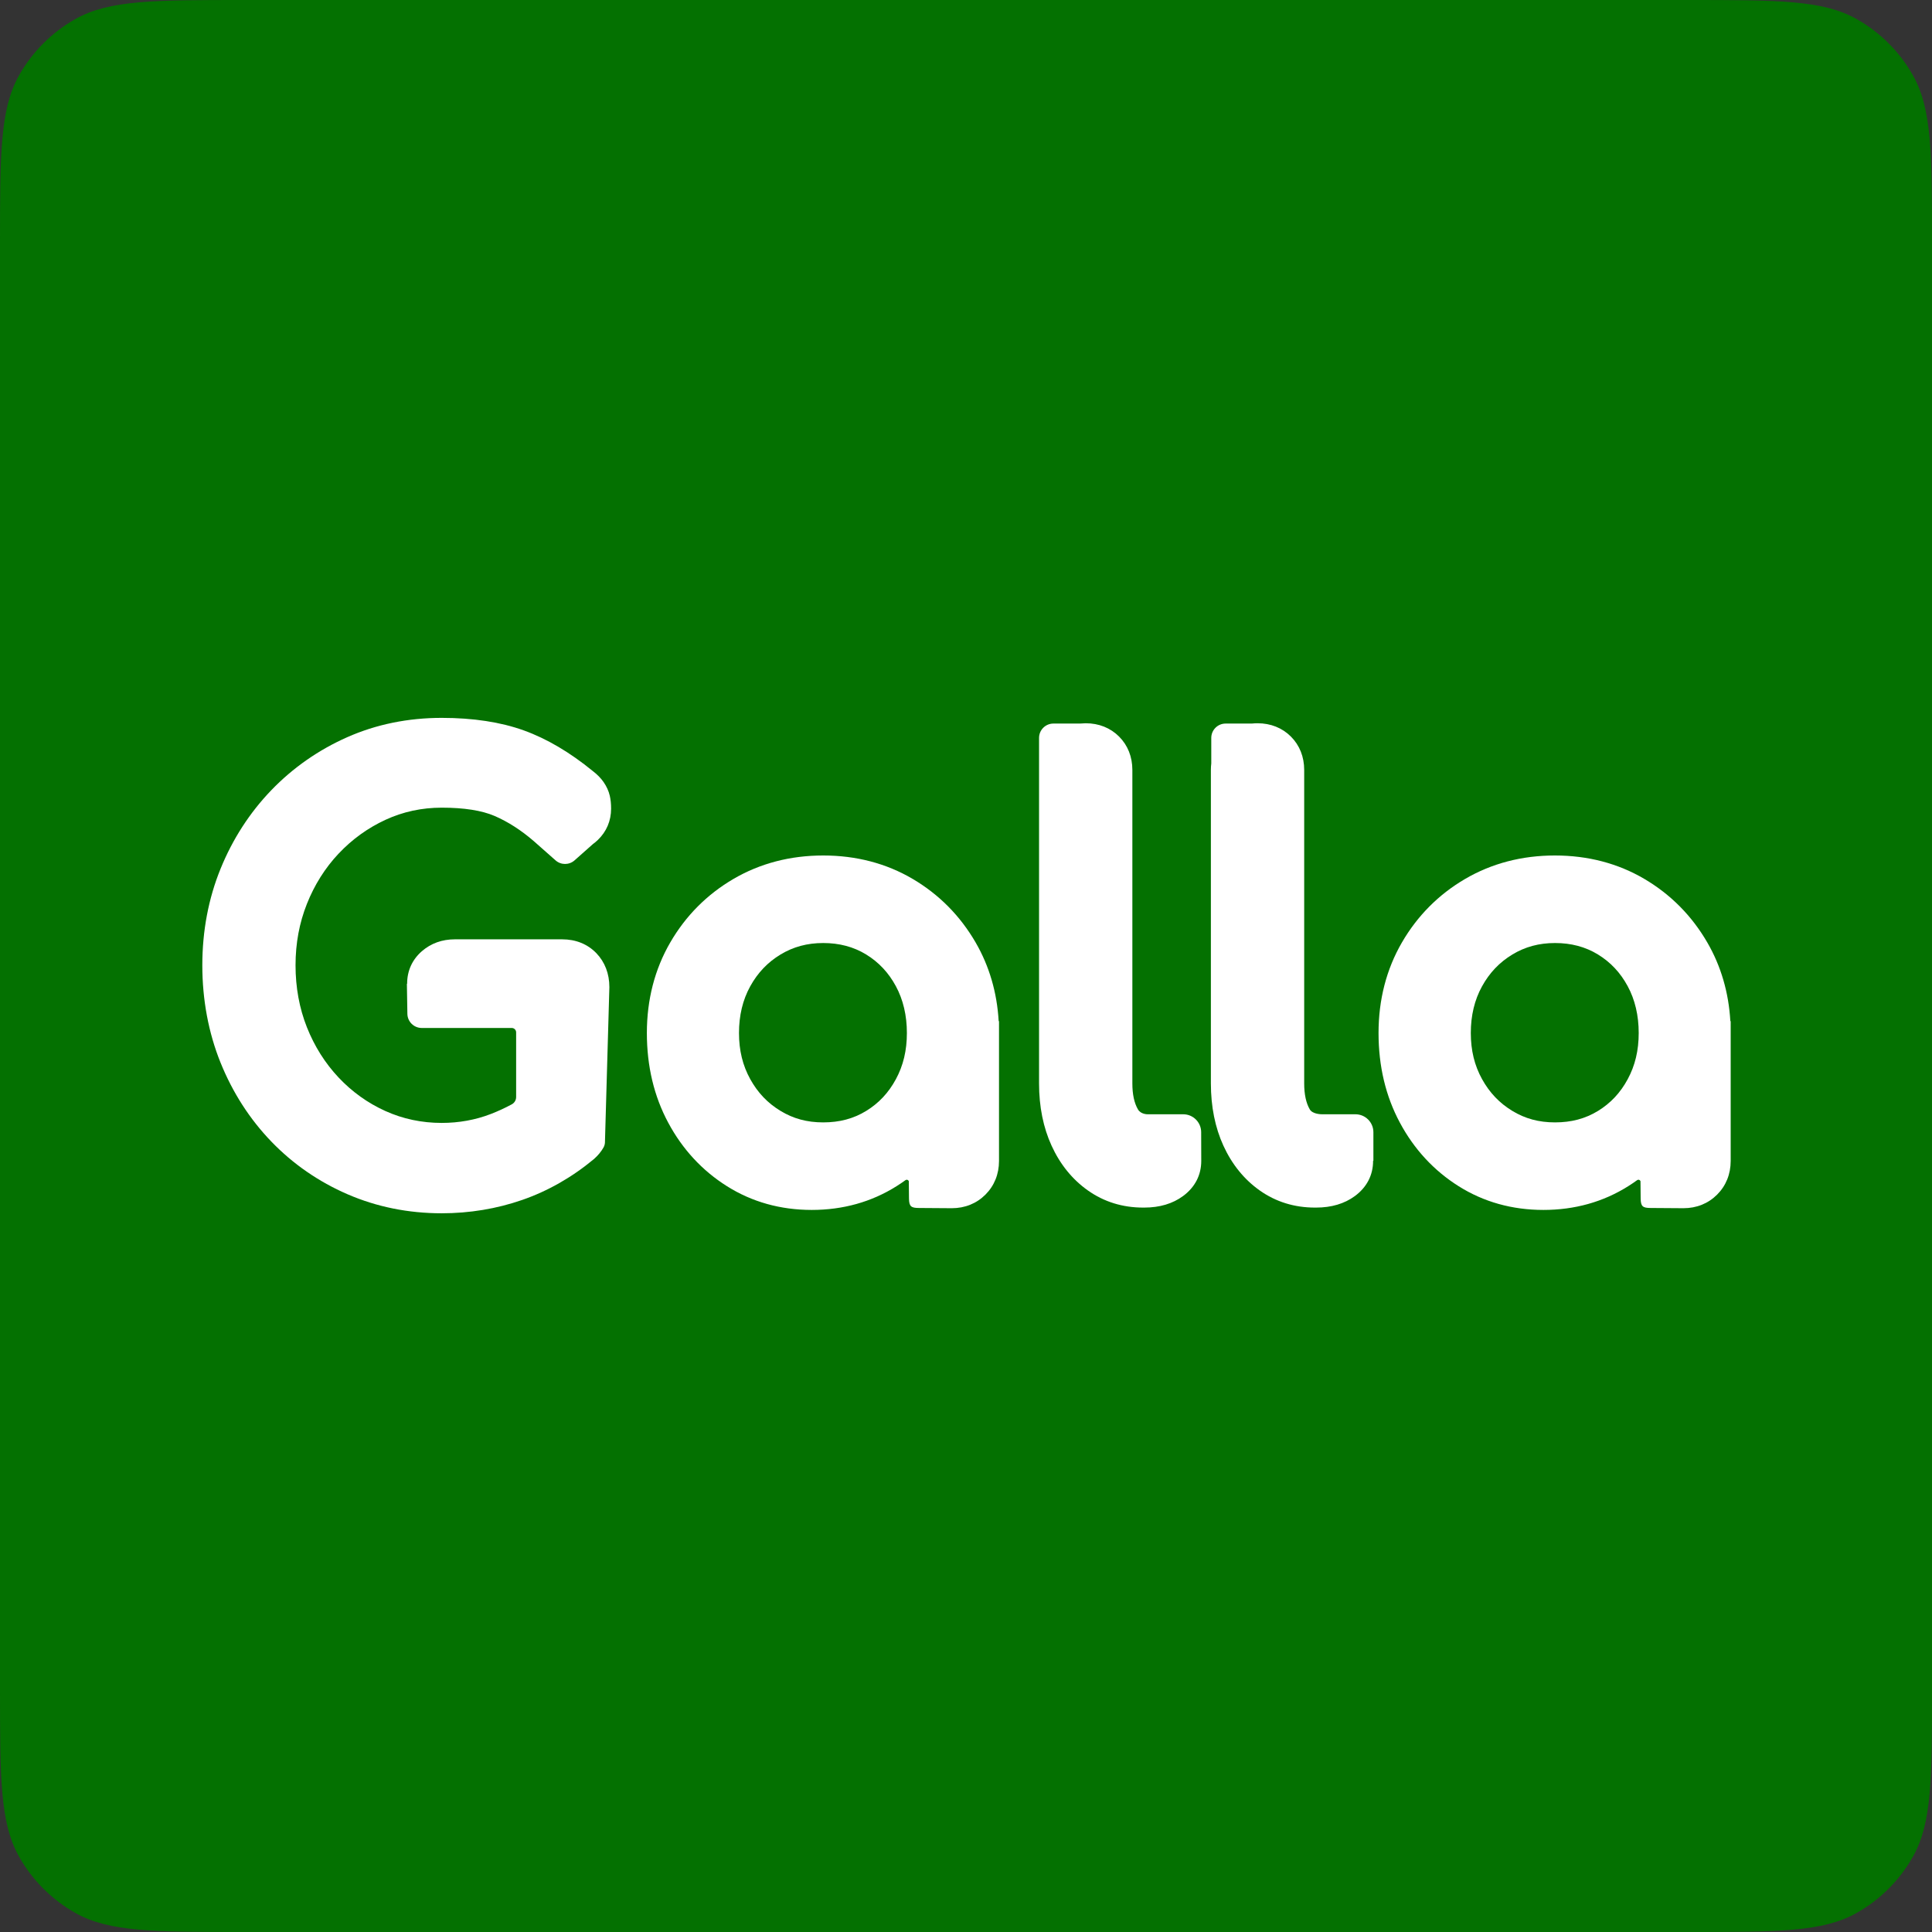 <svg xmlns="http://www.w3.org/2000/svg" version="1.1" xmlns:xlink="http://www.w3.org/1999/xlink" xmlns:svgjs="http://svgjs.dev/svgjs" width="4568" height="4568"><rect width="100%" height="100%" fill="#333333" stroke="none"/><svg width="4568" height="4568" viewBox="0 0 4568 4568" xmlns="http://www.w3.org/2000/svg">
    <path id="SvgjsPath1046" fill="#047101" fill-rule="evenodd" stroke="none" d="M 0 3990.5 C 0 4203.054 0 4309.331 44.626 4389.018 C 76.166 4445.335 122.665 4491.834 178.983 4523.374 C 258.669 4568 364.946 4568 577.5 4568 L 3990.5 4568 C 4203.054 4568 4309.331 4568 4389.018 4523.374 C 4445.335 4491.834 4491.834 4445.335 4523.374 4389.018 C 4568 4309.331 4568 4203.054 4568 3990.5 L 4568 577.5 C 4568 364.946 4568 258.669 4523.374 178.982 C 4491.834 122.665 4445.335 76.166 4389.018 44.626 C 4309.332 0 4203.054 0 3990.5 0 L 577.5 0 C 364.946 0 258.669 0 178.983 44.626 C 122.665 76.166 76.166 122.665 44.626 178.982 C -5e-06 258.668 -5e-06 364.946 -5e-06 577.5 Z"></path>
    <g id="SvgjsG1045">
        <path id="SvgjsPath1044" fill="#ffffff" stroke="none" d="M 800.572 2018.358 C 832.377 1984.531 869.725 1957.589 911.577 1938.277 C 952.757 1919.267 997.44 1909.625 1044.375 1909.625 C 1097.055 1909.625 1139.119 1916.225 1169.352 1929.222 C 1200.936 1942.827 1232.161 1962.884 1262.174 1988.833 L 1313.493 2034.197 C 1326.335 2045.585 1345.666 2045.585 1358.516 2034.197 L 1401.738 1995.865 C 1405.865 1992.869 1409.818 1989.56 1413.559 1985.947 C 1434.048 1966.239 1444.877 1940.667 1444.877 1911.987 C 1444.877 1900.543 1443.856 1890.551 1441.751 1881.432 C 1439.196 1870.374 1434.306 1859.546 1427.145 1849.177 C 1420.665 1839.829 1412.07 1831.05 1401.591 1823.072 C 1347.624 1778.876 1292.756 1746.547 1238.467 1726.968 C 1183.875 1707.297 1118.565 1697.332 1044.366 1697.332 C 964.624 1697.332 889.479 1712.702 821.006 1743.017 C 752.966 1773.158 692.556 1815.323 641.466 1868.352 C 590.422 1921.354 550.059 1983.833 521.499 2054.052 C 492.875 2124.408 478.36 2201.208 478.36 2282.32 C 478.36 2363.431 492.866 2441.785 521.462 2512.518 C 550.031 2583.261 590.413 2646.007 641.466 2699.008 C 692.629 2752.13 753.371 2794.12 822.008 2823.81 C 890.784 2853.574 965.59 2868.668 1044.357 2868.668 C 1110.265 2868.668 1174.269 2858.069 1234.588 2837.166 C 1295.21 2816.153 1352.137 2783.751 1403.779 2740.879 L 1404.845 2739.959 C 1413.936 2731.889 1421.299 2722.954 1426.842 2713.265 C 1428.809 2709.837 1429.967 2706.004 1430.289 2702.06 L 1440.795 2333.869 C 1440.795 2302.276 1430.123 2274.516 1409.873 2253.521 C 1389.246 2232.204 1361.357 2220.935 1329.221 2220.935 L 1075.555 2220.935 C 1045.285 2220.935 1019.069 2230.347 997.587 2248.934 C 974.717 2268.771 962.62 2295.327 962.62 2325.725 L 962.62 2326.387 L 962.051 2325.854 L 963.209 2397.111 C 963.512 2415.624 978.578 2430.479 997.091 2430.525 L 1209.926 2430.515 C 1215.68 2430.515 1220.35 2435.185 1220.35 2440.939 L 1220.35 2593.832 C 1220.35 2601.084 1216.333 2607.712 1209.944 2611.141 C 1193.536 2619.956 1176.862 2627.632 1160.022 2634.103 C 1123.952 2647.983 1085.023 2655.015 1044.339 2655.015 C 997.266 2655.015 952.482 2645.556 911.209 2626.896 C 869.504 2608.071 832.267 2581.404 800.517 2547.632 C 768.63 2513.741 743.443 2473.764 725.629 2428.796 C 707.805 2383.856 698.769 2334.568 698.769 2282.32 C 698.769 2230.072 707.805 2182.144 725.629 2137.185 C 743.434 2092.226 768.63 2052.25 800.526 2018.349 Z"></path>
        <path id="SvgjsPath1043" fill="#ffffff" stroke="none" d="M 2306.795 2228.417 C 2270.22 2165.313 2220.141 2114.738 2157.938 2078.098 C 2095.468 2041.339 2024.312 2022.706 1946.427 2022.706 C 1868.542 2022.706 1797.22 2041.32 1734.355 2078.034 C 1671.628 2114.674 1621.274 2165.276 1584.698 2228.417 C 1548.031 2291.677 1529.444 2363.67 1529.444 2442.401 C 1529.444 2521.131 1546.431 2592.012 1579.937 2654.463 C 1613.617 2717.319 1660.377 2767.867 1718.894 2804.681 C 1777.963 2841.882 1845.378 2860.744 1919.283 2860.744 C 1993.187 2860.744 2060.575 2841.882 2119.653 2804.69 C 2126.942 2800.104 2134.057 2795.305 2140.979 2790.286 C 2143.58 2788.402 2147.248 2789.385 2148.553 2792.318 C 2148.626 2792.483 2148.719 2792.649 2148.792 2792.823 L 2149.206 2833.94 C 2149.509 2852.453 2154.151 2856.083 2172.664 2856.12 L 2250.42 2856.672 C 2281.444 2856.672 2308.947 2845.568 2329.941 2824.573 C 2350.945 2803.569 2362.04 2776.075 2362.04 2745.043 L 2362.04 2414.567 L 2361.231 2414.218 C 2357.288 2346.472 2339.032 2284.085 2306.786 2228.417 Z M 2047.761 2626.777 C 2018.107 2644.949 1984.961 2653.774 1946.418 2653.774 C 1907.875 2653.774 1875.703 2644.904 1845.543 2626.648 C 1815.053 2608.208 1791.613 2583.629 1773.854 2551.484 C 1755.957 2519.137 1747.261 2483.462 1747.261 2442.41 C 1747.261 2401.358 1755.957 2364.332 1773.863 2331.957 C 1791.613 2299.84 1815.062 2275.26 1845.553 2256.802 C 1875.74 2238.547 1908.739 2229.677 1946.427 2229.677 C 1984.115 2229.677 2018.098 2238.51 2047.761 2256.674 C 2077.755 2275.067 2100.772 2299.583 2118.127 2331.617 C 2135.454 2363.652 2144.233 2400.926 2144.233 2442.41 C 2144.233 2483.894 2135.693 2519.366 2118.136 2551.824 C 2100.772 2583.895 2077.764 2608.411 2047.78 2626.786 Z"></path>
        <path id="SvgjsPath1042" fill="#ffffff" stroke="none" d="M 4091.2 2414.218 C 4087.257 2346.472 4069.001 2284.085 4036.755 2228.417 C 4000.18 2165.313 3950.101 2114.738 3887.898 2078.098 C 3825.428 2041.339 3754.272 2022.706 3676.387 2022.706 C 3598.502 2022.706 3527.18 2041.32 3464.315 2078.034 C 3401.588 2114.674 3351.234 2165.276 3314.658 2228.417 C 3277.99 2291.677 3259.404 2363.67 3259.404 2442.401 C 3259.404 2521.131 3276.391 2592.012 3309.896 2654.463 C 3343.576 2717.319 3390.337 2767.867 3448.854 2804.681 C 3507.923 2841.882 3575.338 2860.744 3649.242 2860.744 C 3723.147 2860.744 3790.535 2841.882 3849.613 2804.69 C 3856.902 2800.104 3864.017 2795.305 3870.938 2790.286 C 3873.54 2788.402 3877.208 2789.385 3878.513 2792.318 C 3878.586 2792.483 3878.678 2792.649 3878.752 2792.823 L 3879.165 2833.94 C 3879.469 2852.453 3884.111 2856.083 3902.624 2856.12 L 3980.38 2856.672 C 4011.403 2856.672 4038.906 2845.568 4059.901 2824.573 C 4080.905 2803.569 4092 2776.075 4092 2745.043 L 4092 2414.567 L 4091.191 2414.218 Z M 3778.061 2626.777 C 3748.407 2644.949 3715.26 2653.774 3676.718 2653.774 C 3638.175 2653.774 3606.003 2644.904 3575.843 2626.648 C 3545.353 2608.208 3521.913 2583.629 3504.154 2551.484 C 3486.257 2519.137 3477.561 2483.462 3477.561 2442.41 C 3477.561 2401.358 3486.266 2364.332 3504.163 2331.957 C 3521.913 2299.84 3545.362 2275.26 3575.853 2256.802 C 3606.04 2238.547 3639.03 2229.677 3676.727 2229.677 C 3714.424 2229.677 3748.398 2238.51 3778.061 2256.674 C 3808.055 2275.067 3831.072 2299.583 3848.427 2331.617 C 3865.754 2363.652 3874.532 2400.926 3874.532 2442.41 C 3874.532 2483.894 3865.993 2519.366 3848.436 2551.824 C 3831.072 2583.895 3808.064 2608.411 3778.079 2626.786 Z"></path>
        <path id="SvgjsPath1041" fill="#ffffff" stroke="none" d="M 2840.041 2677.002 C 2840.041 2653.581 2821.05 2634.59 2797.628 2634.59 L 2713.704 2634.59 C 2712.196 2634.59 2697.287 2634.59 2690.558 2623.036 C 2681.789 2608.025 2677.34 2587.361 2677.34 2561.623 L 2677.34 1820.369 C 2677.34 1789.364 2666.475 1762.1 2645.884 1741.473 C 2625.303 1720.928 2598.039 1710.063 2567.034 1710.063 L 2553.467 1710.78 L 2490.656 1710.78 C 2471.914 1710.78 2456.729 1725.975 2456.729 1744.708 L 2456.729 2561.623 C 2456.729 2616.445 2466.702 2666.009 2486.364 2708.917 C 2506.614 2753.196 2535.579 2788.843 2572.421 2814.848 C 2610.338 2841.625 2654.194 2855.201 2702.793 2855.201 L 2705.504 2855.201 C 2741.795 2855.201 2772.653 2846.018 2797.196 2827.919 C 2825.361 2807.163 2840.243 2778.456 2840.243 2744.896 L 2840.031 2676.993 Z"></path>
        <path id="SvgjsPath1040" fill="#ffffff" stroke="none" d="M 3204.84 2634.59 L 3126.044 2634.59 C 3124.537 2634.59 3103.57 2634.59 3096.832 2623.036 C 3088.063 2608.025 3083.614 2587.361 3083.614 2561.623 L 3083.614 1820.369 C 3083.614 1789.364 3072.749 1762.1 3052.158 1741.473 C 3031.577 1720.928 3004.313 1710.063 2973.308 1710.063 C 2968.703 1710.063 2964.18 1710.312 2959.74 1710.78 L 2897.85 1710.78 C 2879.107 1710.78 2863.922 1725.975 2863.922 1744.708 L 2863.922 1805.083 C 2863.315 1810.065 2863.002 1815.157 2863.002 1820.369 L 2863.002 2561.623 C 2863.002 2616.445 2872.976 2666.009 2892.638 2708.917 C 2912.888 2753.196 2941.853 2788.843 2978.695 2814.848 C 3016.612 2841.625 3060.468 2855.201 3109.067 2855.201 L 3111.778 2855.201 C 3148.069 2855.201 3178.927 2846.018 3203.47 2827.919 C 3231.635 2807.163 3246.517 2778.456 3246.517 2744.896 C 3246.517 2744.629 3246.517 2744.362 3246.517 2744.096 L 3247.234 2744.859 L 3247.234 2677.002 C 3247.234 2653.581 3228.243 2634.59 3204.821 2634.59 Z"></path>
    </g>
</svg><style>@media (prefers-color-scheme: light) { :root { filter: none; } }
@media (prefers-color-scheme: dark) { :root { filter: none; } }
</style></svg>